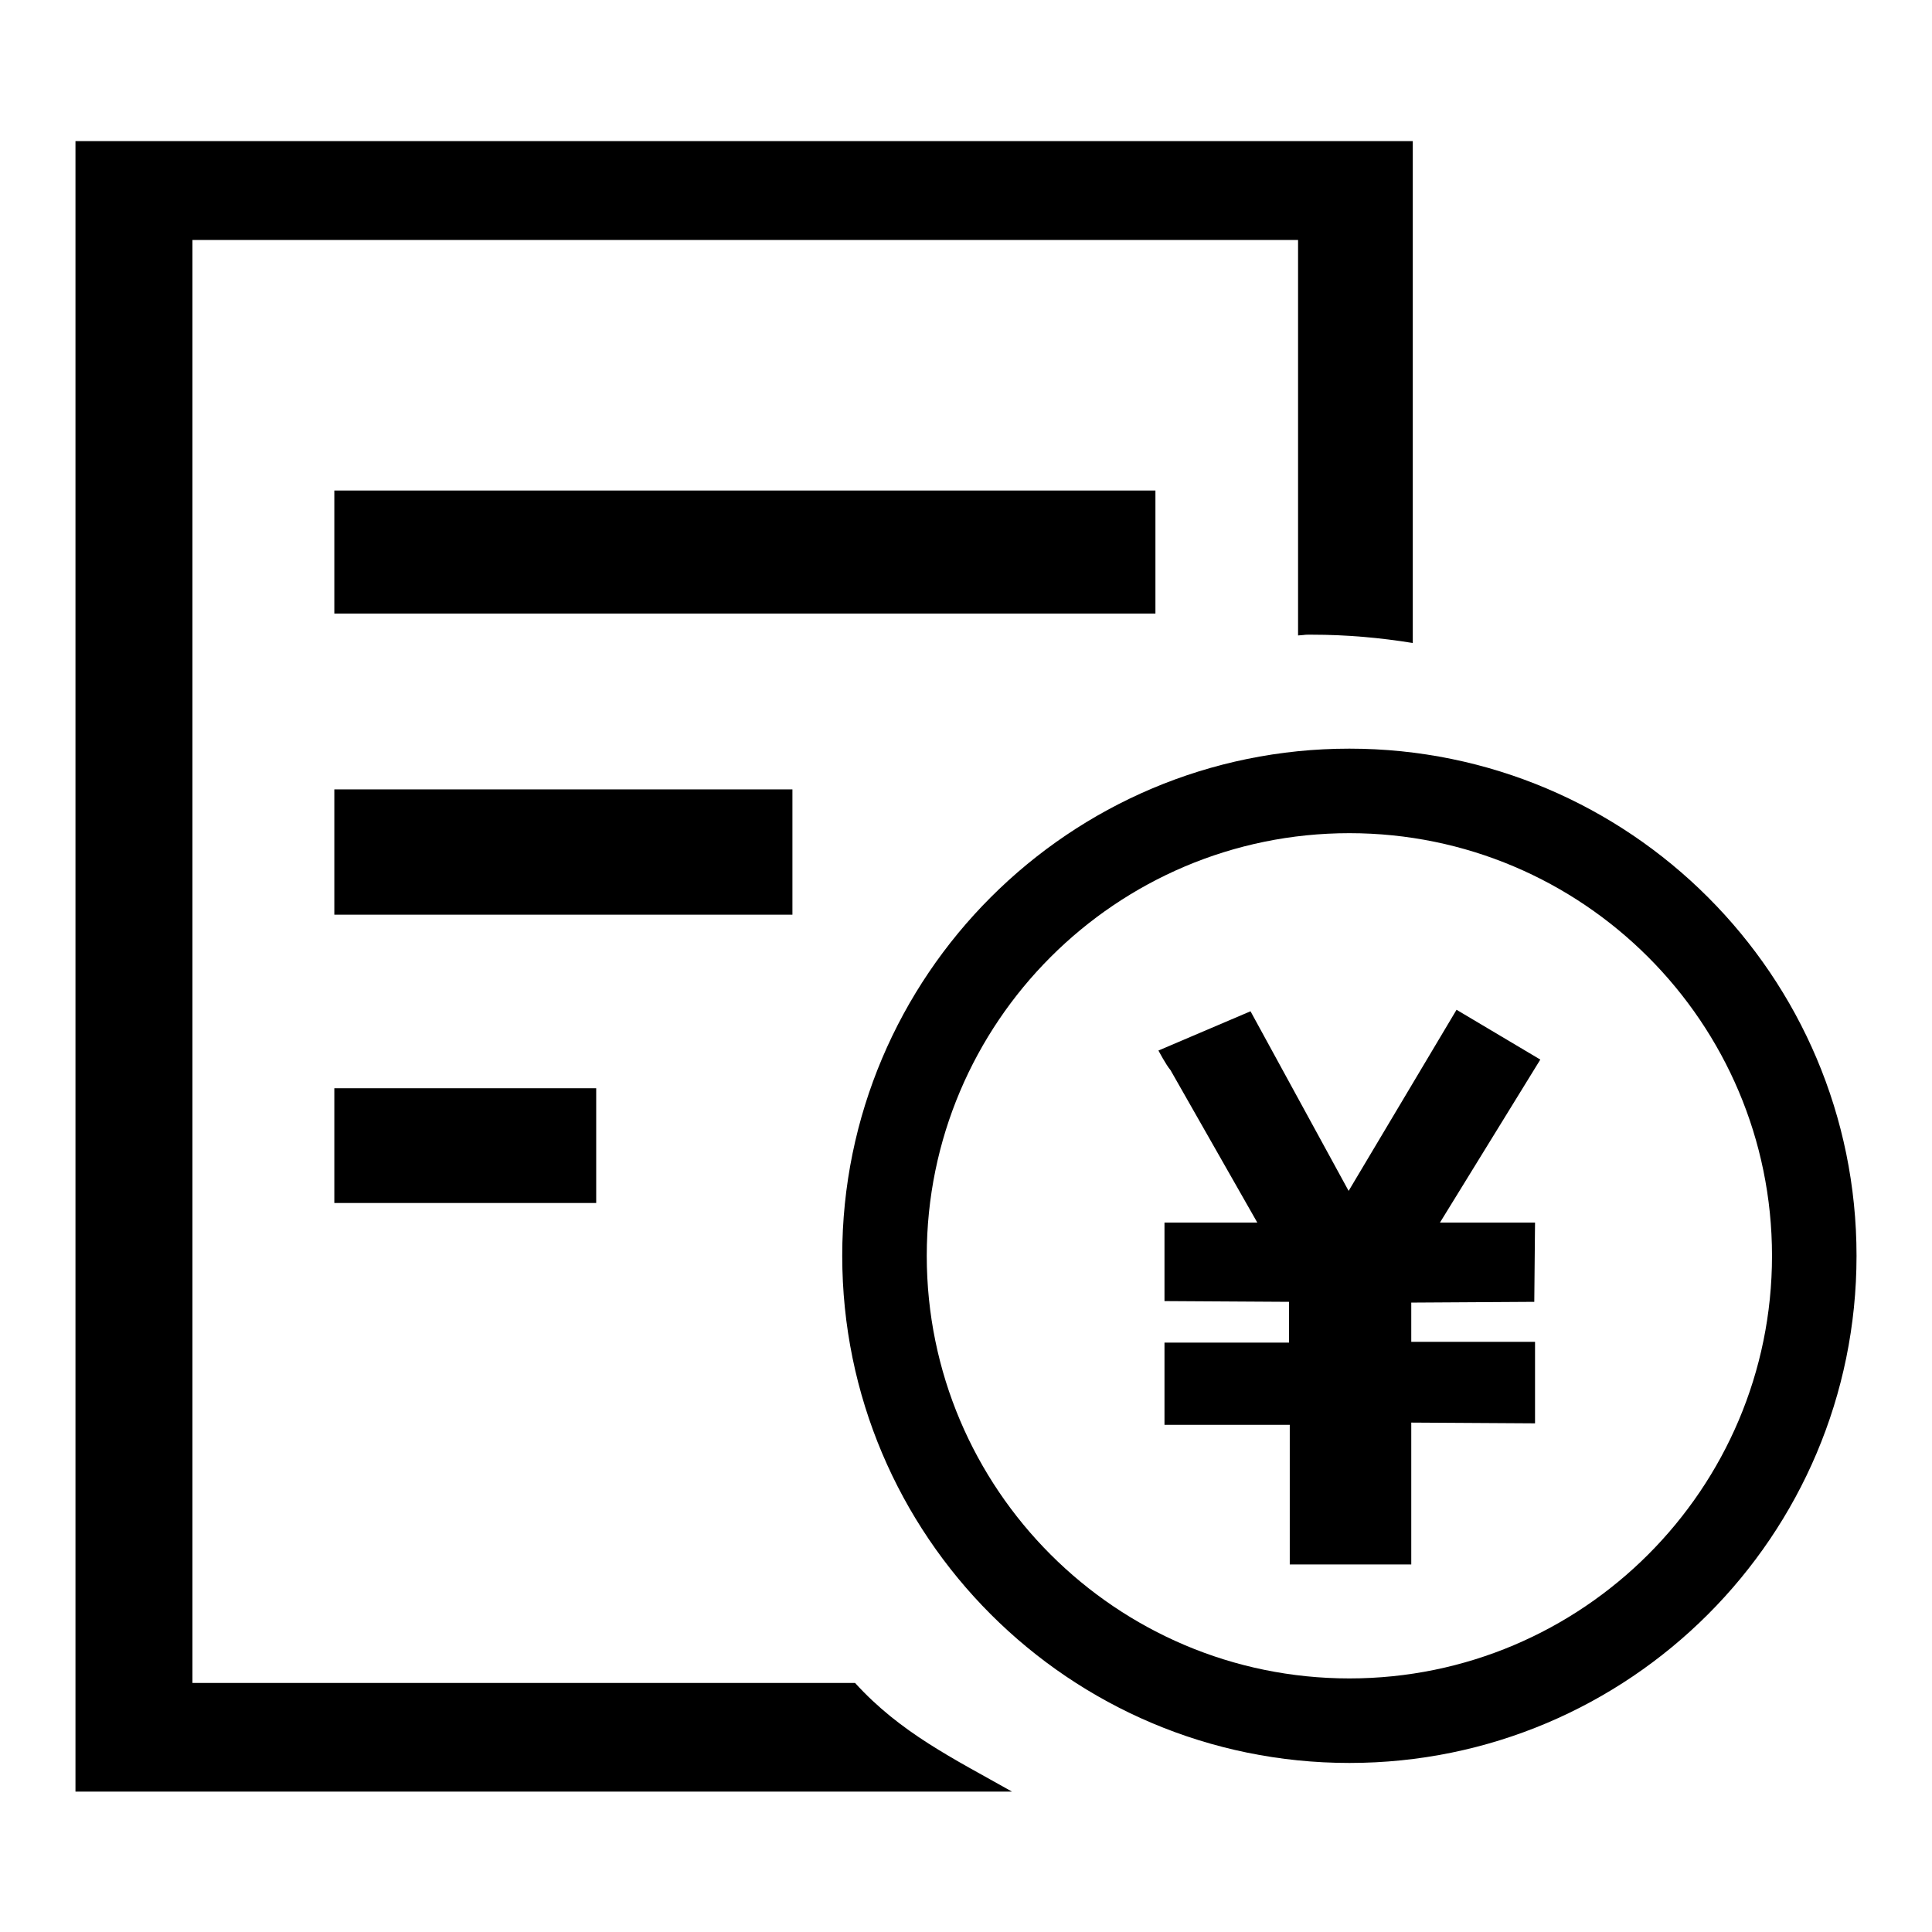 <?xml version="1.0" encoding="utf-8"?>
<!-- Svg Vector Icons : http://www.onlinewebfonts.com/icon -->
<!DOCTYPE svg PUBLIC "-//W3C//DTD SVG 1.1//EN" "http://www.w3.org/Graphics/SVG/1.1/DTD/svg11.dtd">
<svg version="1.1" xmlns="http://www.w3.org/2000/svg" xmlns:xlink="http://www.w3.org/1999/xlink" x="0px" y="0px" viewBox="0 0 256 256" enable-background="new 0 0 256 256" xml:space="preserve">
<g><g><path fill="#000000" d="M44.3,65h108.8v16.3H44.3V65L44.3,65z M44.3,104.6H105v16.6H44.3V104.6L44.3,104.6z M44.3,144.2H79v15.2H44.3V144.2L44.3,144.2z M246,166.4c0,37.1-30.1,67.2-67.2,67.2c-37.1,0-67.2-30.1-67.2-67.2c0-37.1,30.1-67.2,67.2-67.2C215.9,99.2,246,129.3,246,166.4L246,166.4z M178.8,110.4c-30.9,0-56,25.1-56,56s25.1,56,56,56s56-25.1,56-56S209.7,110.4,178.8,110.4L178.8,110.4L178.8,110.4z M113.3,223H25.5V31.8H172v52.4c1.5-0.1,0.4-0.1,1.9-0.1c4.5,0,9,0.4,13.3,1.1V18.7H10v218.7h124.1C126.3,233,119.3,229.6,113.3,223L113.3,223L113.3,223L113.3,223z M170.8,188.8h-16.5v-10.9h16.5v-5.4l-16.5-0.1v-10.4h12.3l-11.5-20.2c-0.6-0.7-1.6-2.6-1.6-2.6l12.2-5.2l13,23.8l14.3-24l11.1,6.6l-13.3,21.6h12.6l-0.1,10.5l-16.3,0.1v5.2h16.4v10.8l-16.4-0.1v18.8h-16.1V188.8L170.8,188.8L170.8,188.8L170.8,188.8z"/></g></g>
</svg>